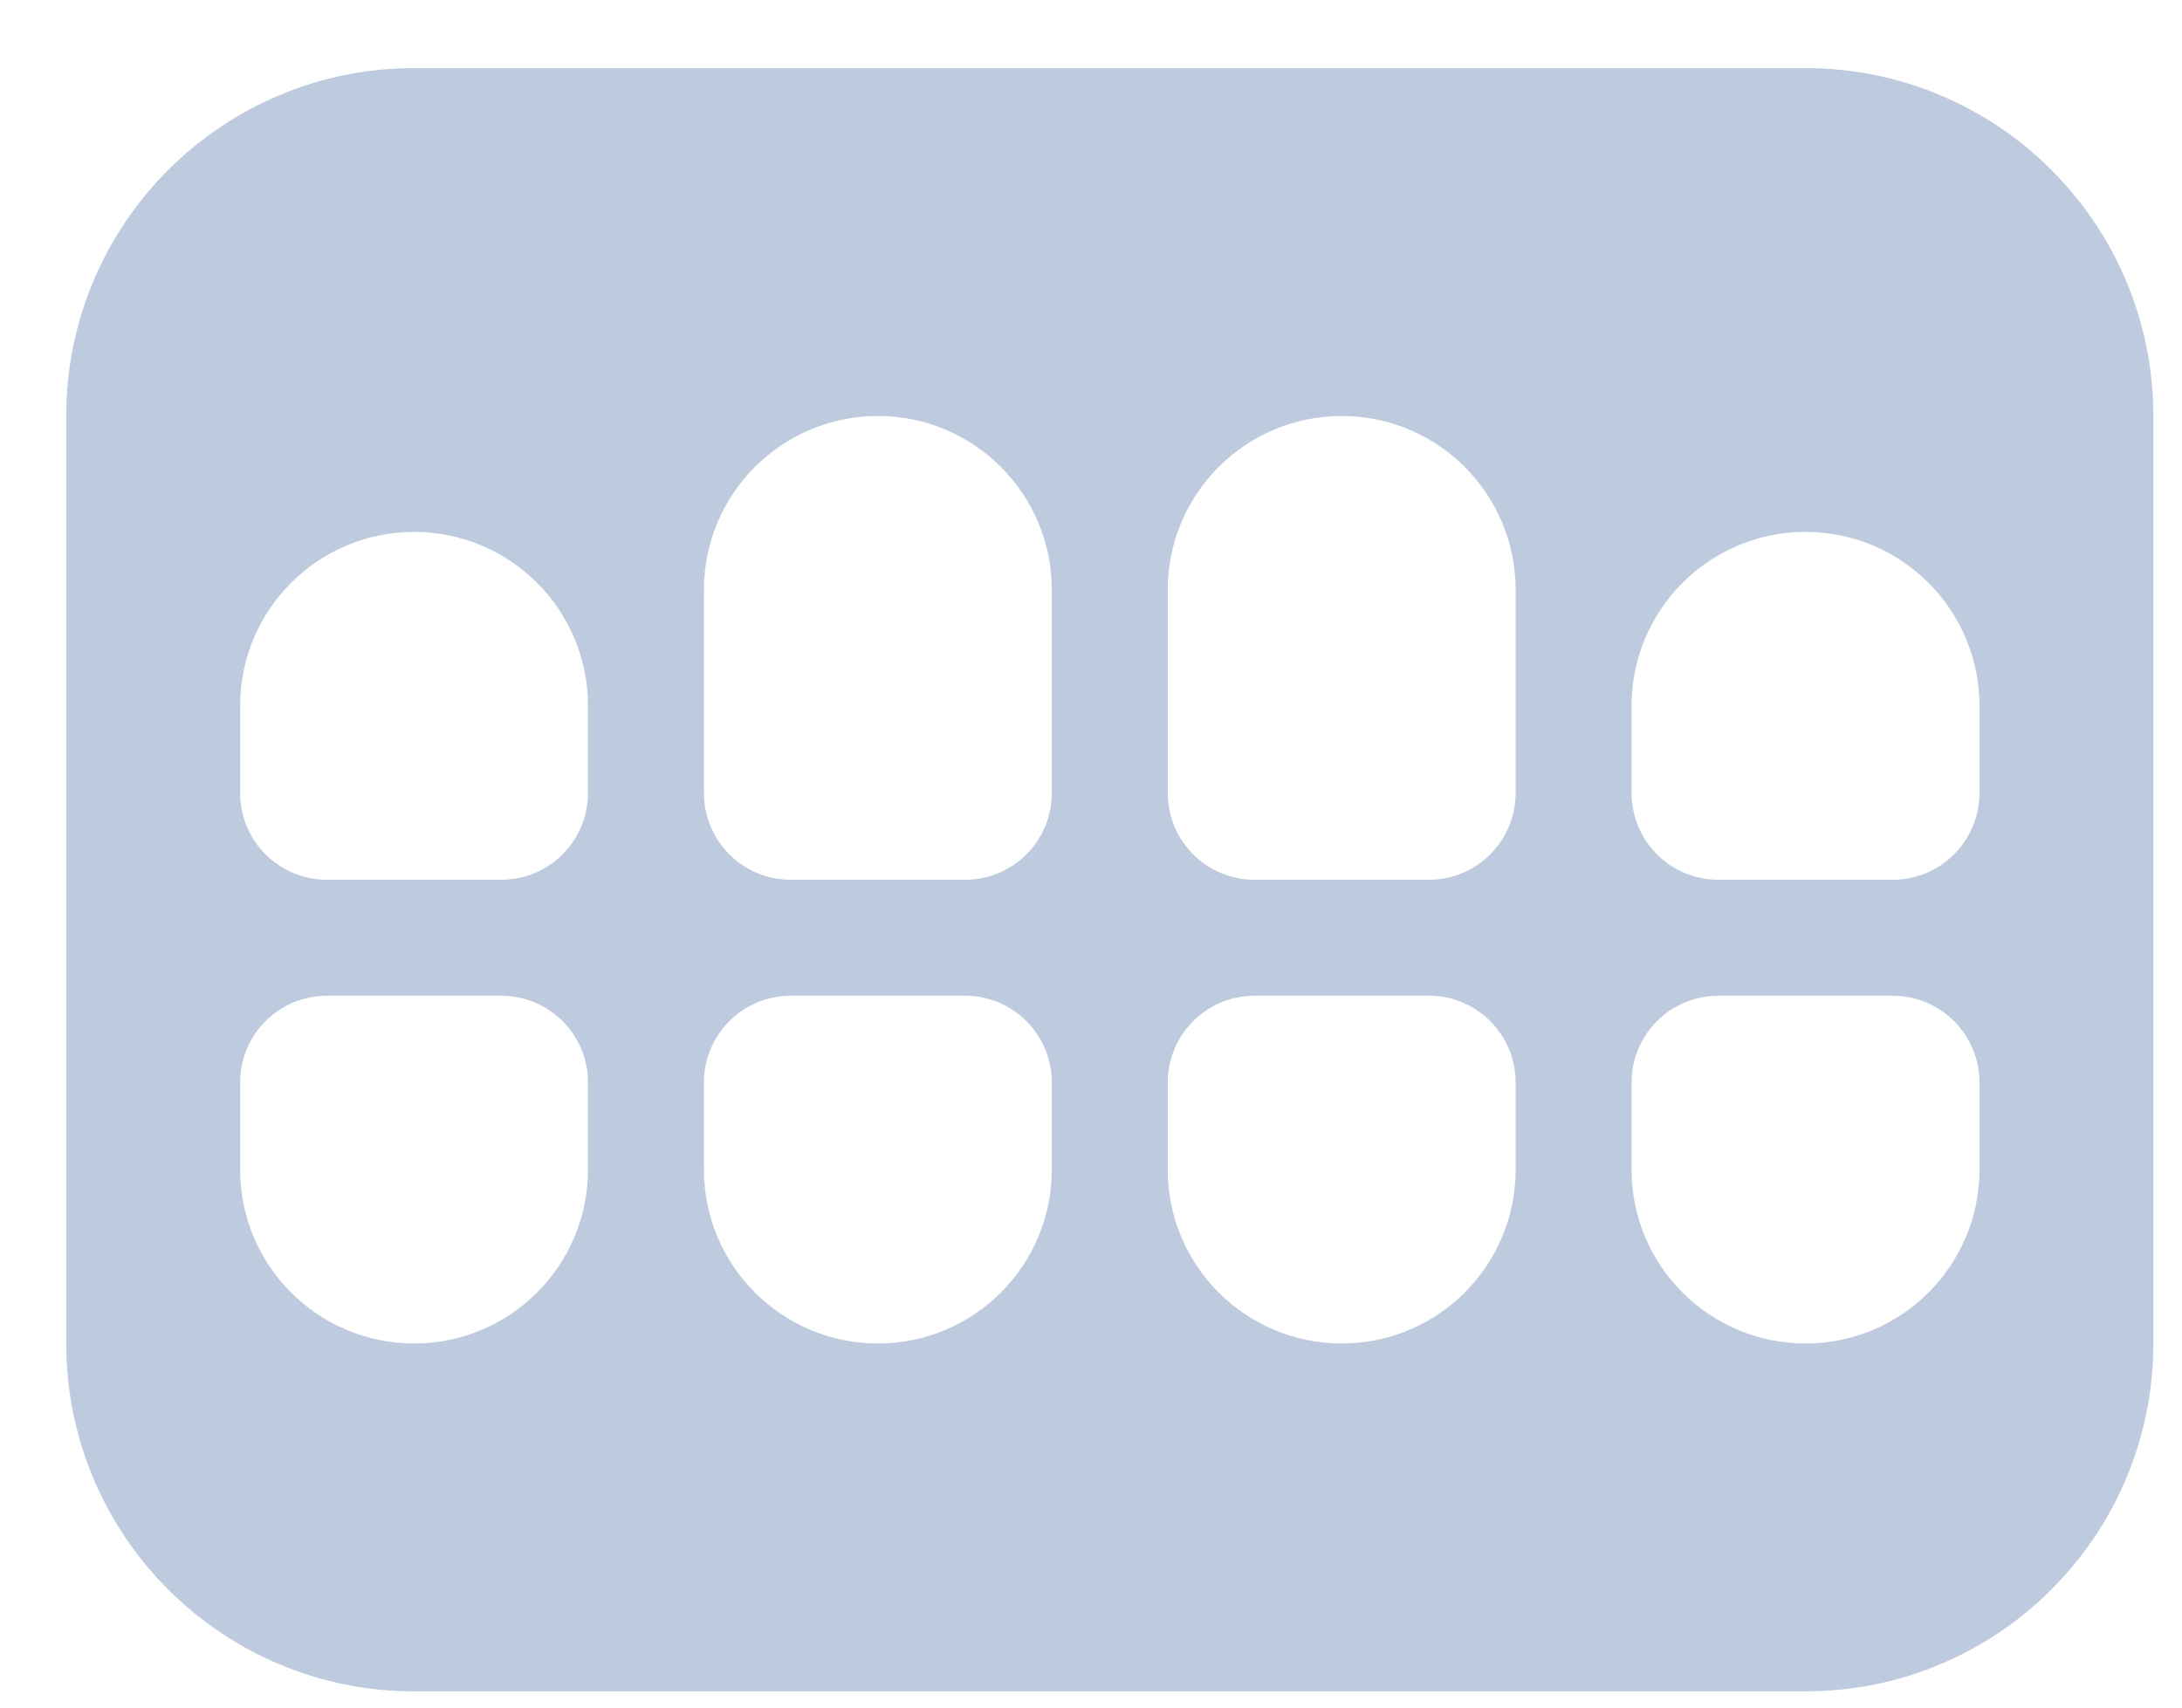 <svg width="23" height="18" viewBox="0 0 23 18" fill="none" xmlns="http://www.w3.org/2000/svg">
<path d="M0.698 4.385C0.698 2.36 2.341 0.718 4.365 0.718H19.032C21.056 0.718 22.698 2.36 22.698 4.385V14.162C22.698 16.187 21.056 17.829 19.032 17.829H4.365C2.341 17.829 0.698 16.187 0.698 14.162V4.385ZM7.42 6.218V8.357C7.42 8.865 7.829 9.274 8.337 9.274H10.17C10.678 9.274 11.087 8.865 11.087 8.357V6.218C11.087 5.206 10.266 4.385 9.254 4.385C8.242 4.385 7.42 5.206 7.42 6.218ZM14.143 4.385C13.13 4.385 12.309 5.206 12.309 6.218V8.357C12.309 8.865 12.718 9.274 13.226 9.274H15.059C15.567 9.274 15.976 8.865 15.976 8.357V6.218C15.976 5.206 15.155 4.385 14.143 4.385ZM2.531 7.44V8.357C2.531 8.865 2.94 9.274 3.448 9.274H5.281C5.789 9.274 6.198 8.865 6.198 8.357V7.44C6.198 6.428 5.377 5.607 4.365 5.607C3.353 5.607 2.531 6.428 2.531 7.44ZM4.365 14.162C5.377 14.162 6.198 13.341 6.198 12.329V11.412C6.198 10.905 5.789 10.496 5.281 10.496H3.448C2.94 10.496 2.531 10.905 2.531 11.412V12.329C2.531 13.341 3.353 14.162 4.365 14.162ZM7.42 12.329C7.42 13.341 8.242 14.162 9.254 14.162C10.266 14.162 11.087 13.341 11.087 12.329V11.412C11.087 10.905 10.678 10.496 10.17 10.496H8.337C7.829 10.496 7.42 10.905 7.42 11.412V12.329ZM14.143 14.162C15.155 14.162 15.976 13.341 15.976 12.329V11.412C15.976 10.905 15.567 10.496 15.059 10.496H13.226C12.718 10.496 12.309 10.905 12.309 11.412V12.329C12.309 13.341 13.13 14.162 14.143 14.162ZM17.198 7.44V8.357C17.198 8.865 17.607 9.274 18.115 9.274H19.948C20.456 9.274 20.865 8.865 20.865 8.357V7.44C20.865 6.428 20.044 5.607 19.032 5.607C18.019 5.607 17.198 6.428 17.198 7.44ZM19.032 14.162C20.044 14.162 20.865 13.341 20.865 12.329V11.412C20.865 10.905 20.456 10.496 19.948 10.496H18.115C17.607 10.496 17.198 10.905 17.198 11.412V12.329C17.198 13.341 18.019 14.162 19.032 14.162Z" fill="#BECBDF"/>
</svg>
